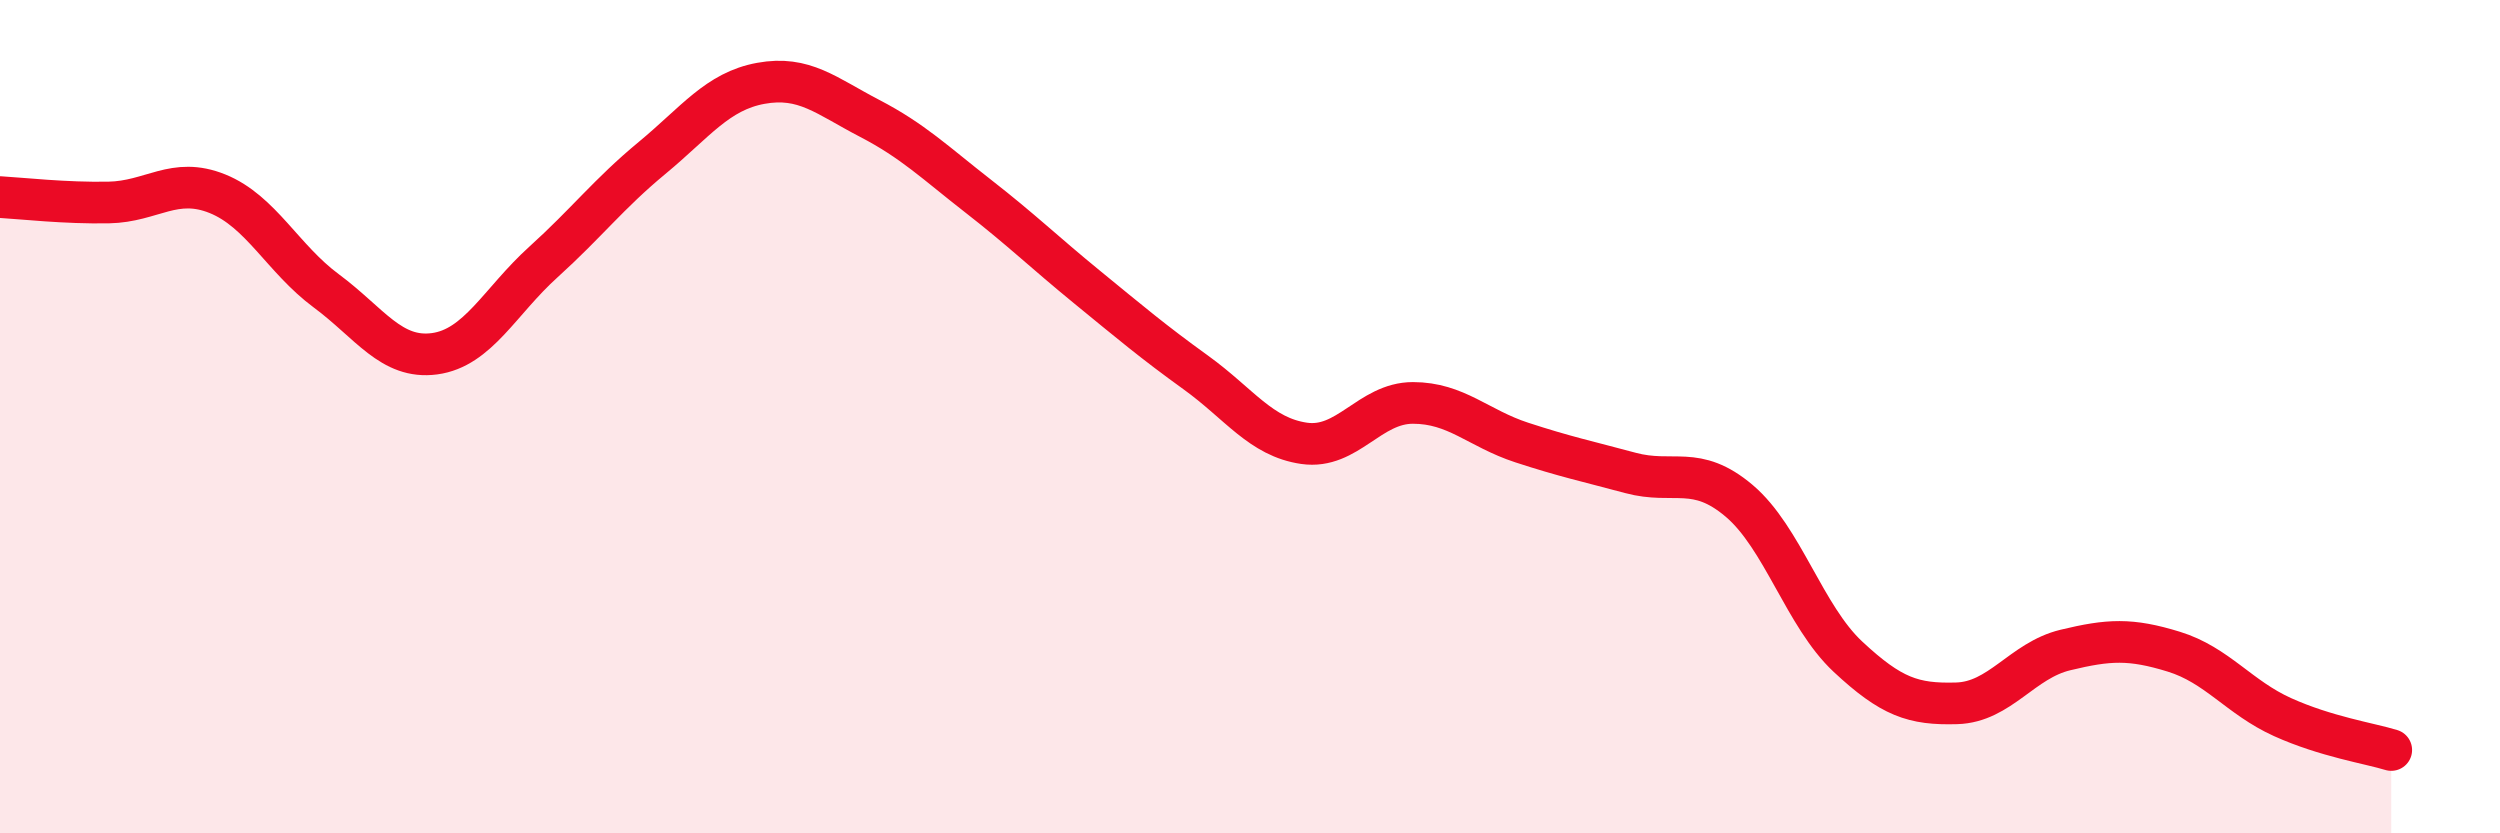 
    <svg width="60" height="20" viewBox="0 0 60 20" xmlns="http://www.w3.org/2000/svg">
      <path
        d="M 0,4.73 C 0.52,4.76 1.57,4.88 2.61,4.86 C 3.65,4.84 4.18,4.23 5.22,4.65 C 6.26,5.07 6.79,6.21 7.83,6.98 C 8.87,7.75 9.39,8.63 10.43,8.49 C 11.47,8.35 12,7.23 13.04,6.29 C 14.08,5.35 14.61,4.65 15.65,3.79 C 16.69,2.93 17.22,2.19 18.26,2 C 19.3,1.81 19.83,2.3 20.87,2.84 C 21.91,3.38 22.44,3.9 23.48,4.71 C 24.52,5.52 25.05,6.04 26.09,6.89 C 27.13,7.74 27.66,8.19 28.7,8.94 C 29.74,9.69 30.26,10.49 31.3,10.64 C 32.34,10.79 32.87,9.67 33.91,9.67 C 34.95,9.67 35.48,10.28 36.52,10.62 C 37.56,10.96 38.09,11.07 39.13,11.35 C 40.17,11.63 40.7,11.14 41.74,12.02 C 42.78,12.9 43.31,14.79 44.35,15.76 C 45.39,16.73 45.92,16.91 46.96,16.88 C 48,16.85 48.53,15.85 49.57,15.6 C 50.61,15.35 51.13,15.32 52.17,15.64 C 53.21,15.96 53.74,16.74 54.78,17.21 C 55.82,17.68 56.87,17.84 57.39,18L57.39 20L0 20Z"
        fill="#EB0A25"
        opacity="0.1"
        stroke-linecap="round"
        stroke-linejoin="round"
      />
      <path
        d="M 0,4.73 C 0.52,4.76 1.57,4.88 2.61,4.86 C 3.65,4.84 4.18,4.23 5.22,4.65 C 6.26,5.07 6.79,6.21 7.83,6.98 C 8.87,7.75 9.39,8.63 10.43,8.49 C 11.47,8.35 12,7.23 13.04,6.29 C 14.08,5.35 14.61,4.65 15.65,3.79 C 16.69,2.93 17.22,2.19 18.26,2 C 19.3,1.81 19.83,2.3 20.87,2.84 C 21.91,3.38 22.44,3.9 23.48,4.71 C 24.52,5.52 25.05,6.04 26.09,6.89 C 27.13,7.74 27.66,8.19 28.7,8.94 C 29.74,9.69 30.26,10.49 31.3,10.64 C 32.34,10.79 32.87,9.67 33.91,9.67 C 34.95,9.67 35.48,10.28 36.52,10.62 C 37.56,10.96 38.09,11.07 39.13,11.35 C 40.17,11.63 40.7,11.14 41.74,12.02 C 42.78,12.9 43.31,14.79 44.35,15.76 C 45.39,16.73 45.92,16.91 46.96,16.88 C 48,16.85 48.53,15.85 49.57,15.6 C 50.61,15.35 51.13,15.32 52.17,15.64 C 53.21,15.96 53.74,16.74 54.78,17.21 C 55.82,17.68 56.87,17.84 57.39,18"
        stroke="#EB0A25"
        stroke-width="1"
        fill="none"
        stroke-linecap="round"
        stroke-linejoin="round"
      />
    </svg>
  